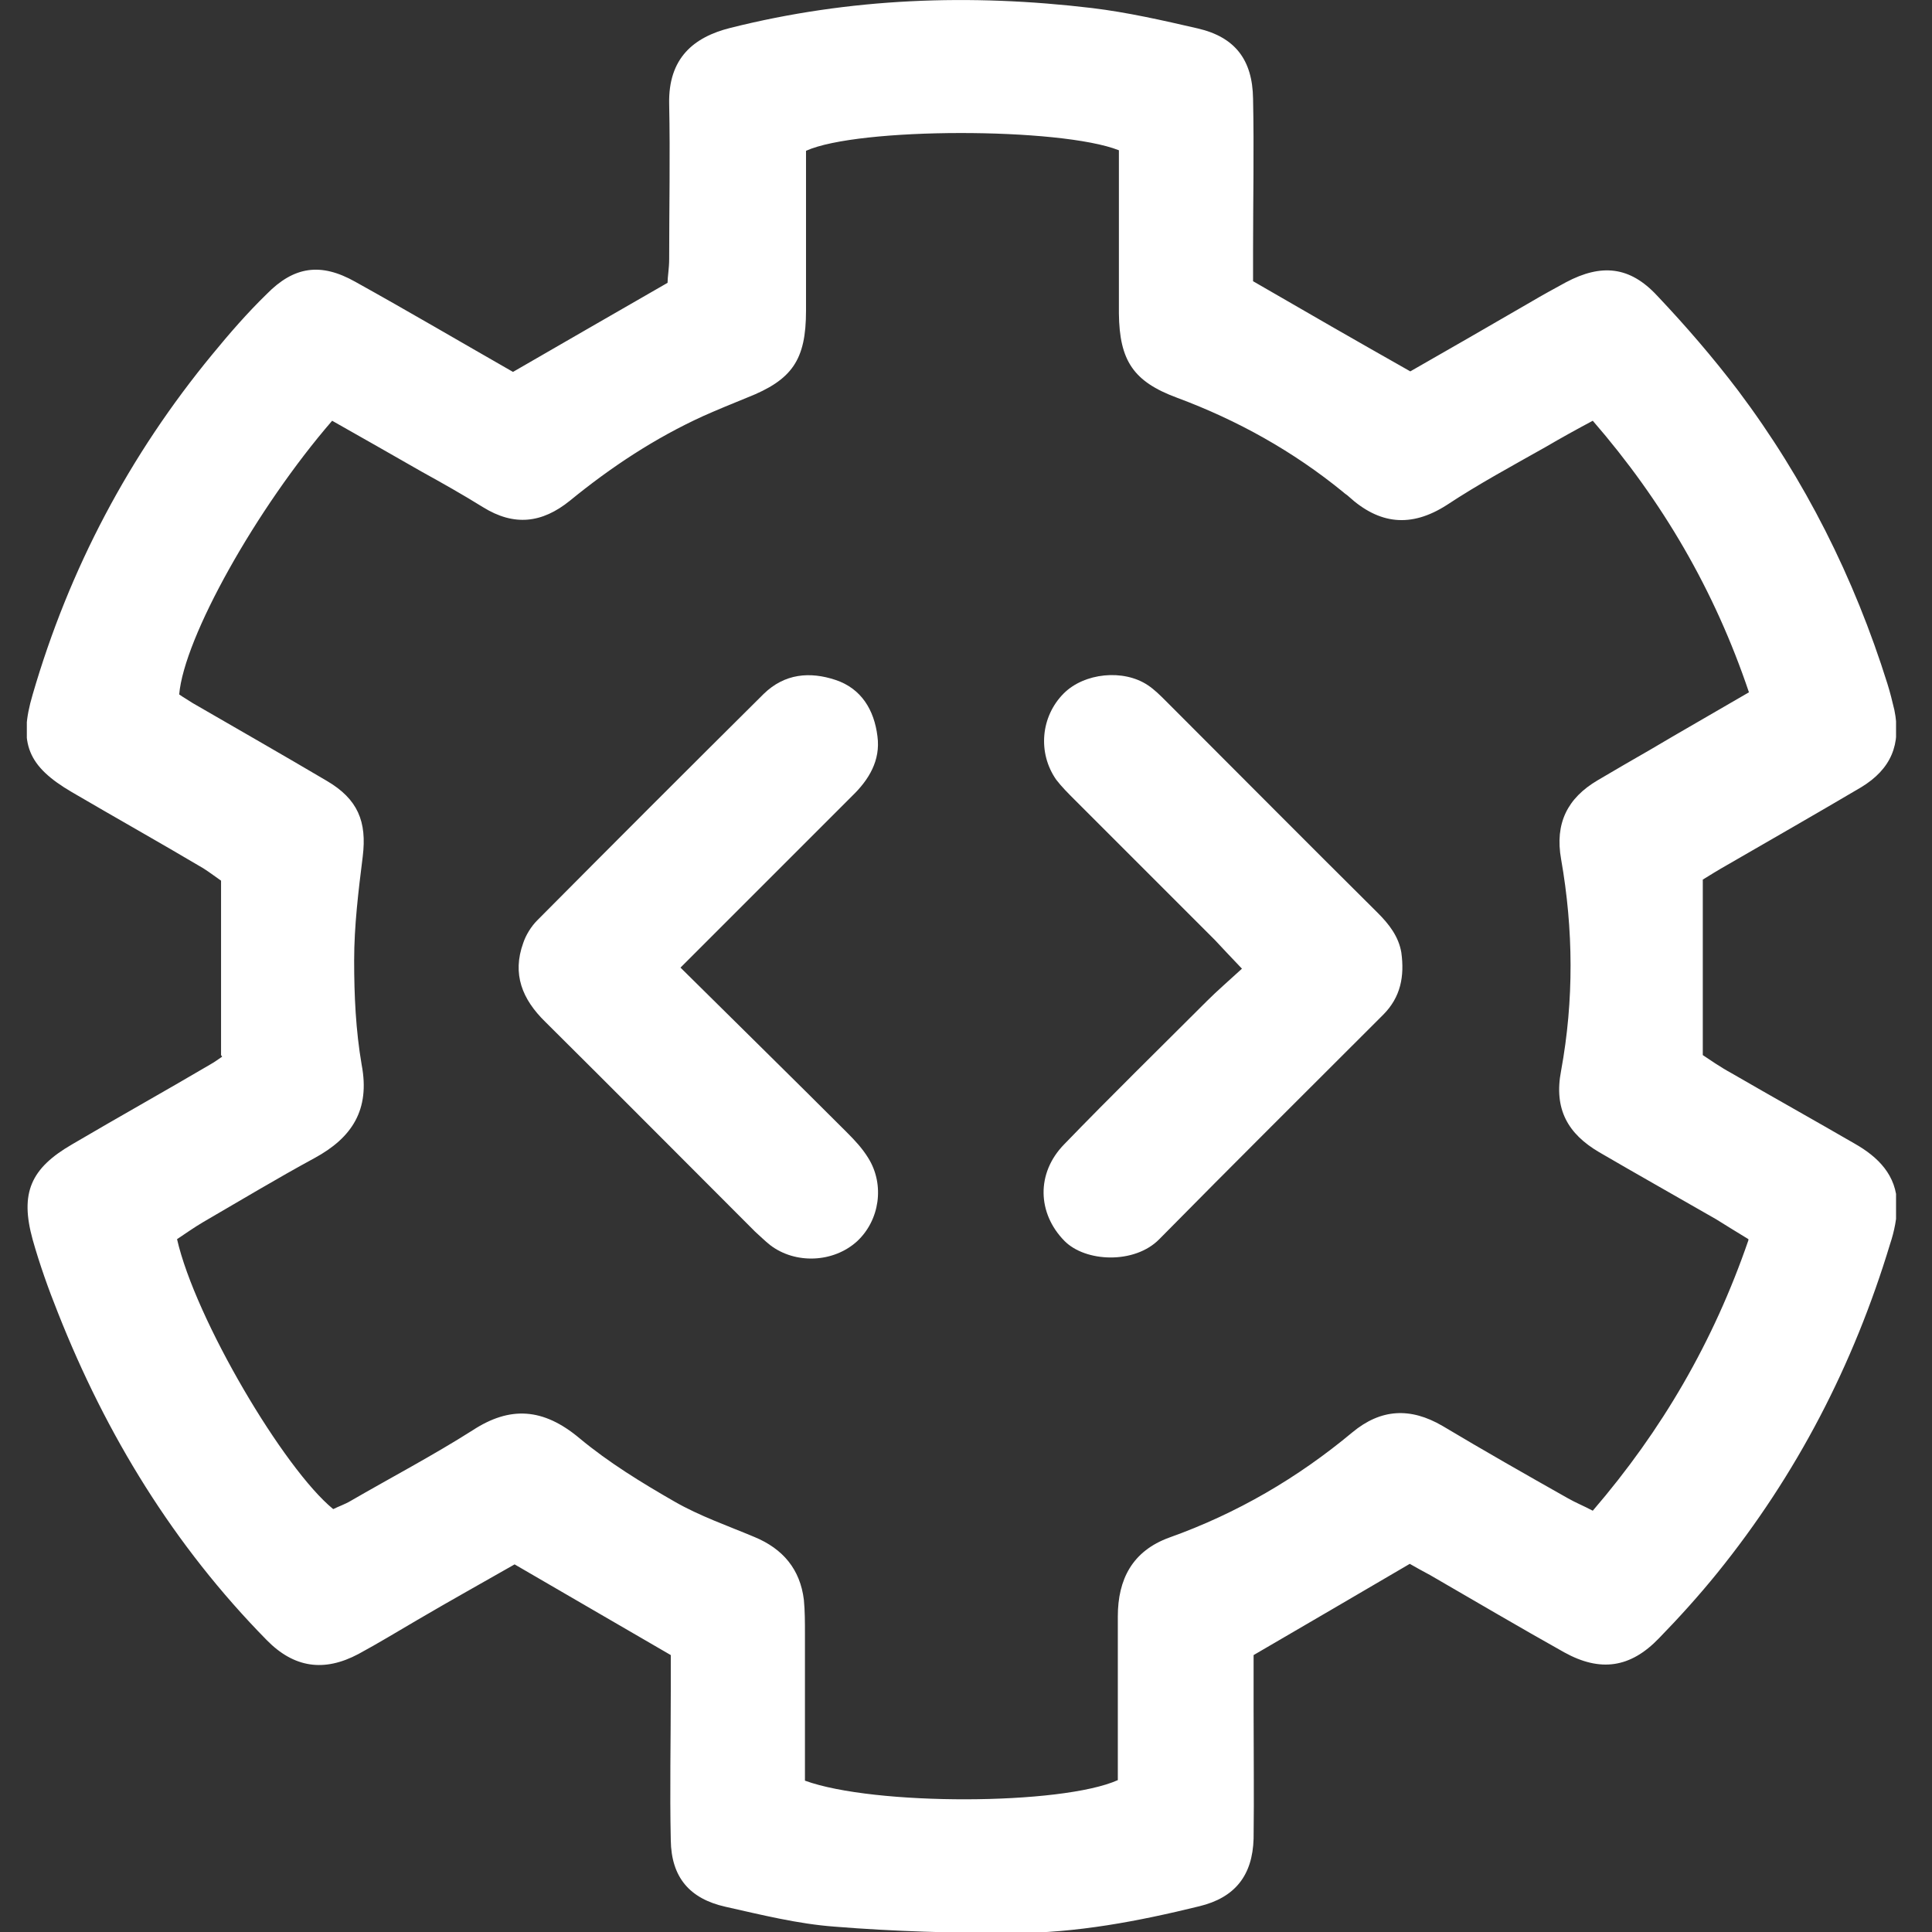 <svg width="36" height="36" viewBox="0 0 36 36" fill="none" xmlns="http://www.w3.org/2000/svg">
<rect x="0" y="0" width="36" height="36" fill="#333333" stroke="none"/>
<g clip-path="url(#clip0_6963_16364)">
<path d="M4.119 19.66V16.41C4.059 16.37 3.929 16.27 3.789 16.18C2.979 15.7 2.159 15.24 1.339 14.76C0.519 14.28 0.339 13.85 0.609 12.94C1.289 10.6 2.409 8.48 3.959 6.6C4.279 6.21 4.609 5.83 4.969 5.48C5.479 4.96 5.979 4.89 6.619 5.25C7.609 5.8 8.579 6.37 9.559 6.93C10.509 6.38 11.449 5.84 12.439 5.27C12.439 5.16 12.469 5 12.469 4.83C12.469 3.87 12.489 2.9 12.469 1.94C12.449 1.08 12.929 0.69 13.609 0.52C15.839 -0.04 18.079 -0.12 20.349 0.15C21.009 0.23 21.669 0.38 22.319 0.53C23.009 0.69 23.339 1.11 23.349 1.84C23.369 2.78 23.349 3.73 23.349 4.67C23.349 4.88 23.349 5.08 23.349 5.24C24.349 5.82 25.289 6.36 26.279 6.92C26.999 6.51 27.759 6.07 28.519 5.63C28.739 5.5 28.959 5.38 29.179 5.26C29.839 4.91 30.369 4.96 30.879 5.51C31.409 6.07 31.919 6.66 32.389 7.28C33.629 8.93 34.549 10.76 35.169 12.74C35.219 12.9 35.259 13.06 35.299 13.23C35.429 13.87 35.239 14.33 34.679 14.67C33.849 15.16 33.009 15.64 32.179 16.12C32.019 16.21 31.859 16.31 31.729 16.39V19.66C31.849 19.74 32.049 19.88 32.269 20C33.029 20.44 33.799 20.87 34.559 21.31C34.999 21.56 35.339 21.9 35.349 22.44C35.349 22.69 35.299 22.94 35.219 23.18C34.539 25.43 33.479 27.48 31.999 29.31C31.659 29.73 31.289 30.14 30.909 30.53C30.379 31.08 29.819 31.16 29.149 30.79C28.309 30.32 27.479 29.83 26.649 29.35C26.519 29.28 26.389 29.21 26.269 29.14C25.309 29.7 24.359 30.26 23.359 30.84C23.359 31.16 23.359 31.52 23.359 31.87C23.359 32.67 23.369 33.46 23.359 34.26C23.339 34.95 23.009 35.36 22.349 35.52C21.209 35.8 20.059 36.02 18.879 36.02C17.769 36.02 16.659 35.99 15.549 35.9C14.869 35.85 14.189 35.68 13.519 35.53C12.849 35.38 12.509 34.98 12.499 34.29C12.479 33.37 12.499 32.44 12.499 31.52C12.499 31.29 12.499 31.06 12.499 30.84C11.539 30.28 10.599 29.74 9.589 29.15C9.029 29.47 8.399 29.82 7.769 30.19C7.409 30.4 7.049 30.62 6.679 30.82C6.039 31.16 5.479 31.08 4.969 30.56C3.239 28.8 1.979 26.74 1.079 24.46C0.899 24.01 0.739 23.56 0.609 23.1C0.369 22.23 0.569 21.77 1.349 21.32C2.199 20.82 3.059 20.34 3.909 19.84C3.999 19.79 4.079 19.73 4.139 19.69L4.119 19.66ZM32.579 23.09C32.329 22.94 32.159 22.83 31.979 22.72C31.249 22.3 30.519 21.89 29.799 21.47C29.219 21.13 28.949 20.67 29.089 19.95C29.329 18.64 29.319 17.32 29.089 16.01C28.969 15.34 29.209 14.87 29.769 14.54C30.089 14.35 30.419 14.16 30.749 13.97C31.339 13.62 31.939 13.28 32.589 12.9C31.949 11 30.979 9.34 29.679 7.84C29.379 8 29.089 8.16 28.799 8.33C28.179 8.68 27.549 9.02 26.959 9.41C26.289 9.84 25.699 9.77 25.129 9.25C25.099 9.22 25.059 9.2 25.029 9.17C24.099 8.41 23.059 7.83 21.929 7.41C21.119 7.11 20.859 6.72 20.849 5.84C20.849 5.02 20.849 4.2 20.849 3.39C20.849 3.19 20.849 2.98 20.849 2.8C19.759 2.37 15.989 2.37 15.019 2.81C15.019 2.99 15.019 3.19 15.019 3.4C15.019 4.2 15.019 4.99 15.019 5.79C15.019 6.71 14.759 7.08 13.919 7.41C13.649 7.52 13.379 7.63 13.109 7.75C12.209 8.16 11.389 8.7 10.619 9.33C10.099 9.75 9.579 9.81 8.999 9.45C8.629 9.22 8.239 9 7.859 8.79C7.299 8.47 6.739 8.15 6.189 7.84C4.779 9.47 3.429 11.88 3.339 12.94C3.409 12.99 3.499 13.04 3.589 13.1C4.419 13.58 5.259 14.06 6.089 14.55C6.669 14.89 6.839 15.31 6.759 15.96C6.679 16.6 6.599 17.25 6.599 17.9C6.599 18.55 6.629 19.2 6.739 19.84C6.899 20.68 6.559 21.2 5.859 21.58C5.159 21.96 4.479 22.37 3.789 22.77C3.619 22.87 3.449 22.99 3.299 23.09C3.639 24.58 5.289 27.37 6.209 28.12C6.309 28.07 6.429 28.03 6.529 27.97C7.289 27.53 8.069 27.12 8.809 26.65C9.499 26.2 10.119 26.23 10.799 26.8C11.339 27.25 11.959 27.63 12.569 27.98C13.039 28.25 13.559 28.43 14.059 28.64C14.589 28.86 14.909 29.24 14.979 29.81C14.999 30.02 14.999 30.23 14.999 30.44C14.999 31.36 14.999 32.28 14.999 33.18C16.289 33.65 19.779 33.64 20.829 33.17C20.829 32.98 20.829 32.77 20.829 32.57C20.829 31.75 20.829 30.93 20.829 30.12C20.829 29.43 21.099 28.9 21.789 28.65C23.049 28.2 24.179 27.54 25.199 26.69C25.729 26.25 26.279 26.22 26.879 26.57C27.649 27.03 28.439 27.48 29.219 27.92C29.359 28 29.509 28.06 29.679 28.15C30.969 26.65 31.929 25 32.579 23.11V23.09Z" fill="white"/>
<path d="M23.142 18.05C22.922 17.82 22.782 17.67 22.642 17.52C21.772 16.65 20.892 15.77 20.022 14.9C19.902 14.78 19.782 14.66 19.682 14.53C19.332 14.03 19.392 13.35 19.822 12.92C20.202 12.54 20.932 12.46 21.392 12.77C21.512 12.85 21.622 12.96 21.722 13.06C23.042 14.38 24.352 15.7 25.672 17.01C25.882 17.22 26.062 17.45 26.112 17.75C26.172 18.19 26.102 18.58 25.772 18.91C24.382 20.3 22.982 21.69 21.602 23.09C21.142 23.56 20.222 23.52 19.832 23.12C19.332 22.61 19.302 21.86 19.832 21.32C20.702 20.42 21.602 19.54 22.492 18.65C22.682 18.46 22.892 18.28 23.142 18.05Z" fill="white"/>
<path d="M12.68 18.03C13.76 19.1 14.77 20.09 15.78 21.1C15.93 21.25 16.07 21.4 16.18 21.58C16.49 22.08 16.39 22.74 15.97 23.13C15.53 23.53 14.82 23.56 14.35 23.2C14.25 23.12 14.16 23.03 14.07 22.95C12.77 21.65 11.47 20.34 10.16 19.04C9.73 18.62 9.54 18.15 9.75 17.57C9.8 17.42 9.9 17.26 10.01 17.15C11.41 15.74 12.82 14.33 14.23 12.93C14.62 12.55 15.09 12.51 15.57 12.67C16.05 12.83 16.29 13.23 16.35 13.72C16.41 14.17 16.19 14.53 15.88 14.83C15.17 15.54 14.46 16.25 13.75 16.96C13.41 17.3 13.07 17.64 12.67 18.04L12.68 18.03Z" fill="white"/>
</g>
<defs>
<clipPath id="clip0_6963_16364">
<rect width="34.83" height="36" fill="white" transform="translate(0.5)"/>
</clipPath>
</defs>
</svg>
